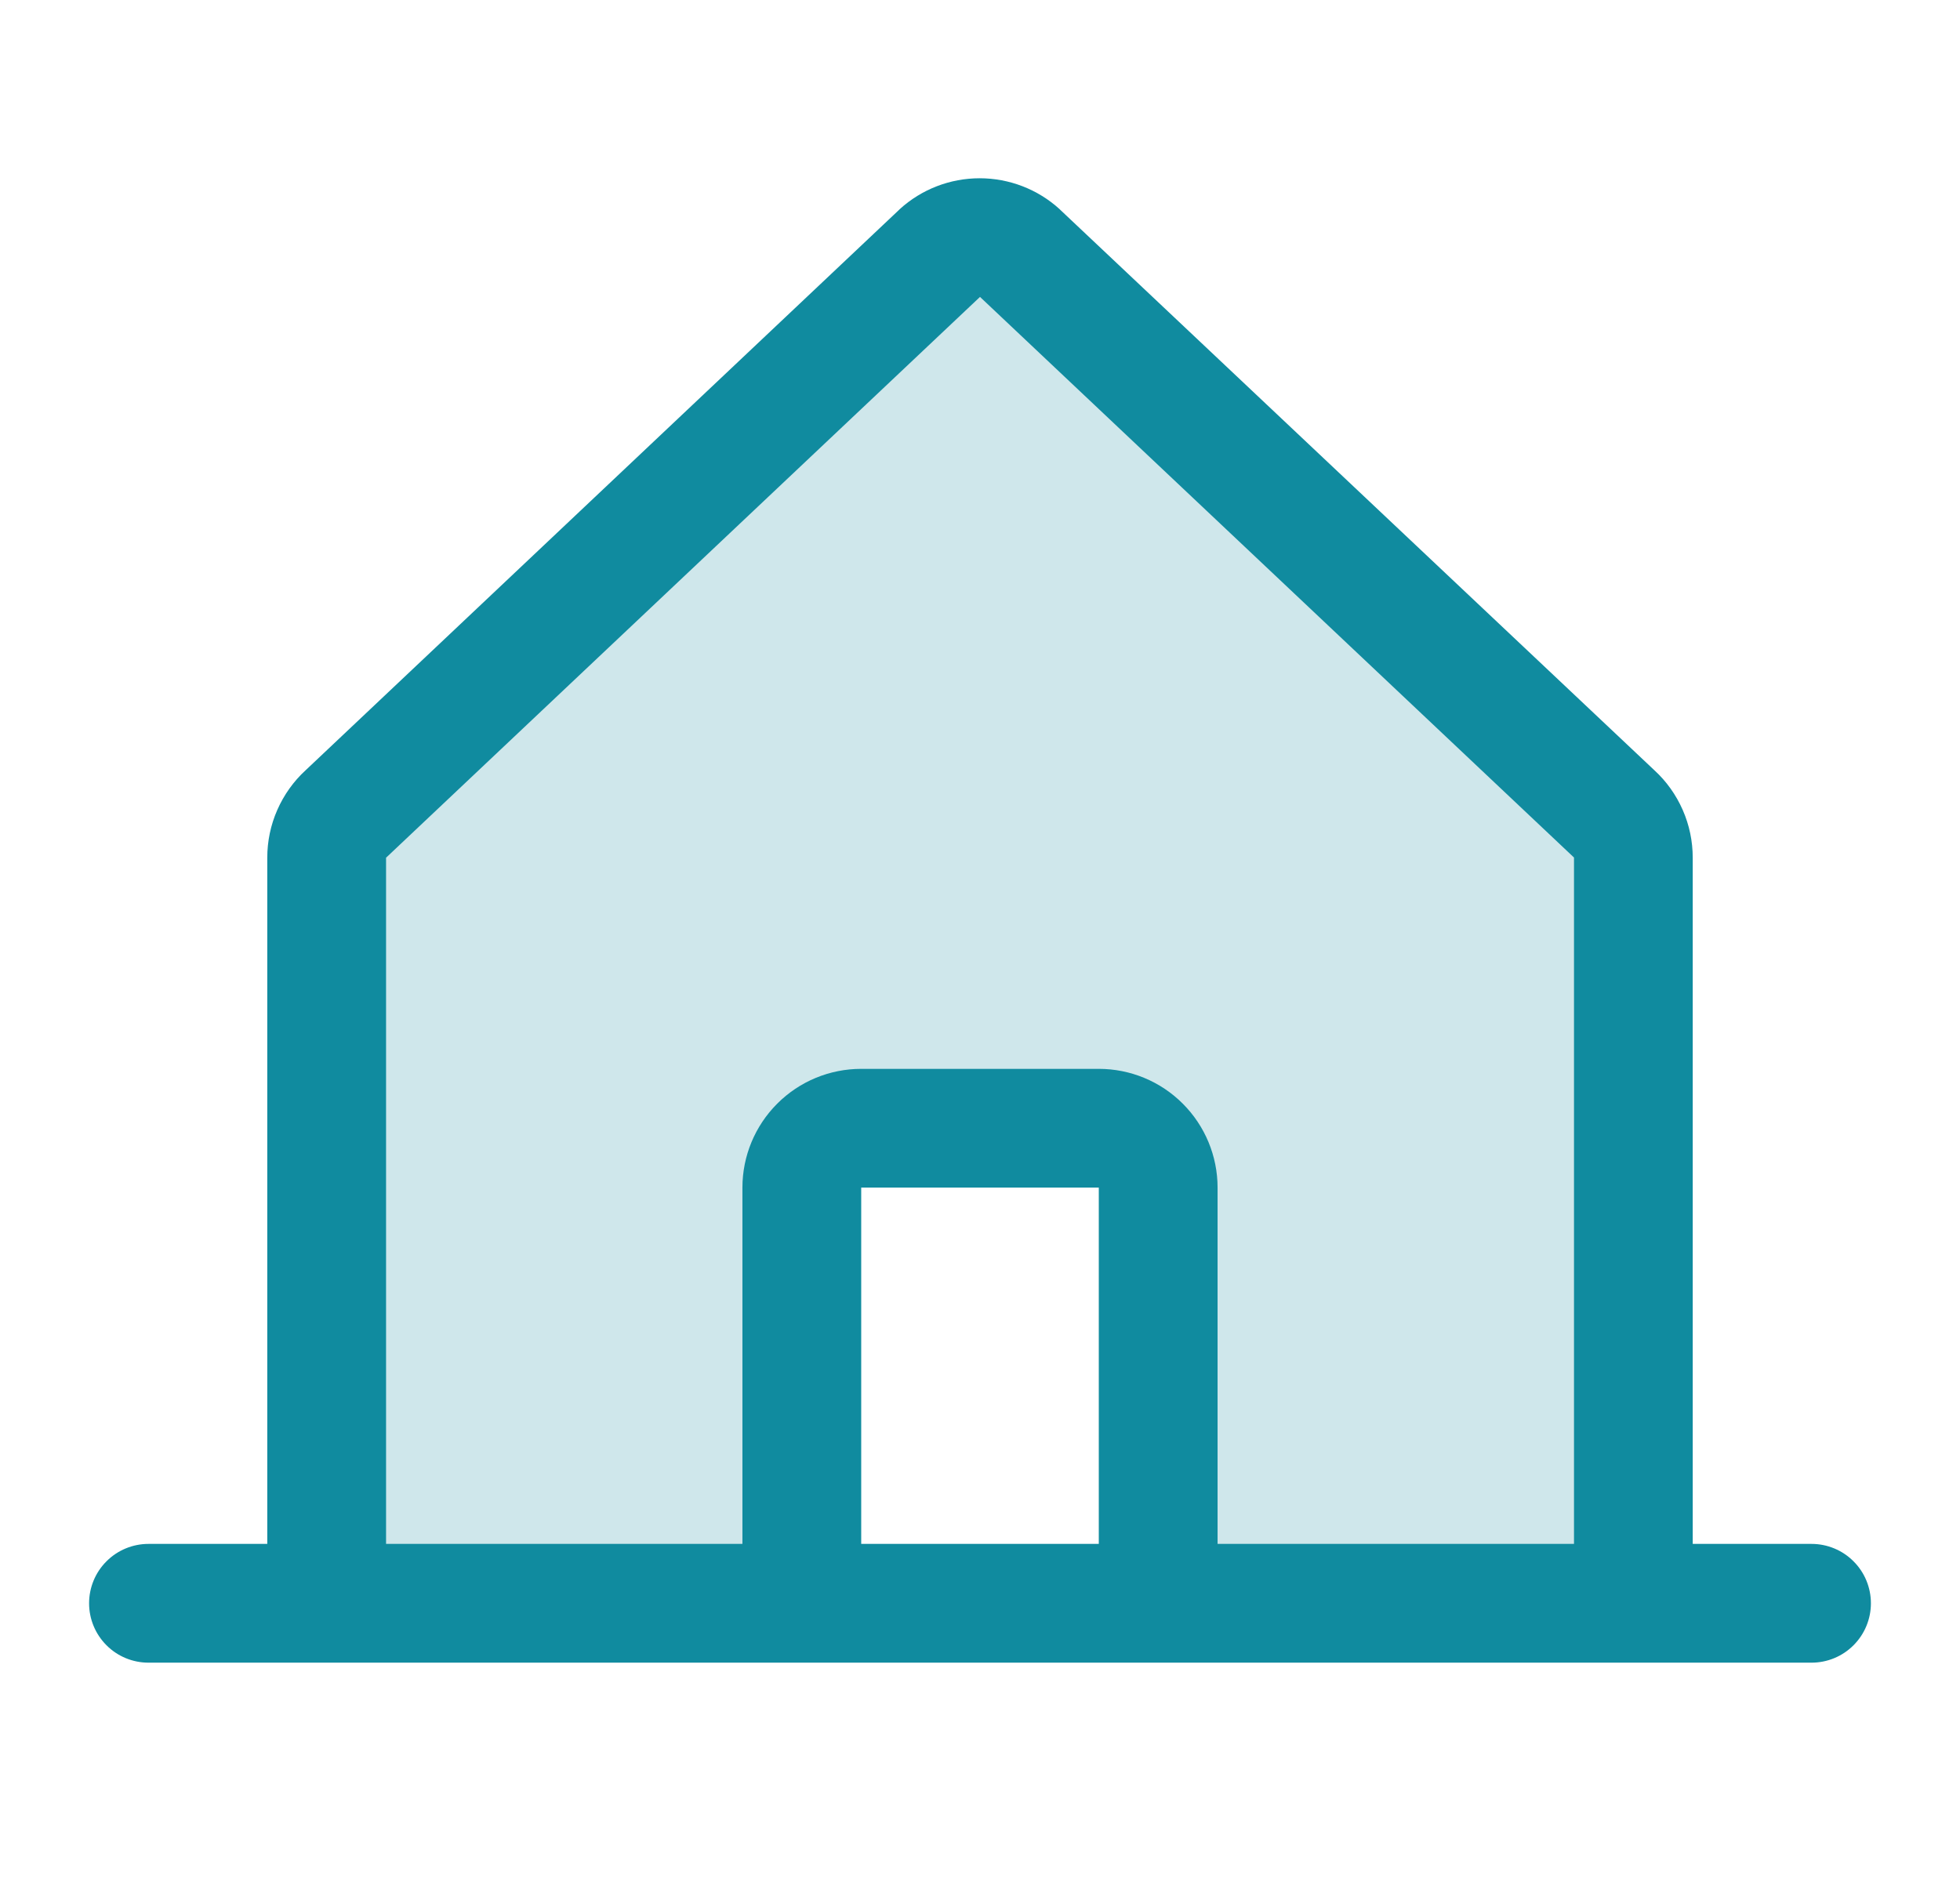 <?xml version="1.0" encoding="UTF-8"?> <svg xmlns="http://www.w3.org/2000/svg" width="33" height="32" viewBox="0 0 33 32" fill="none"><g clip-path="url(#clip0_3018_1990)"><path opacity="0.2" d="M27.5 14.443V27H19.5V20C19.5 19.735 19.395 19.48 19.207 19.293C19.02 19.105 18.765 19 18.5 19H14.5C14.235 19 13.98 19.105 13.793 19.293C13.605 19.48 13.5 19.735 13.5 20V27H5.5V14.443C5.5 14.303 5.529 14.165 5.586 14.038C5.642 13.91 5.724 13.796 5.827 13.703L15.828 4.26C16.012 4.092 16.252 4 16.501 4C16.75 4 16.99 4.092 17.174 4.26L27.174 13.703C27.277 13.796 27.359 13.911 27.415 14.038C27.471 14.165 27.5 14.303 27.5 14.443Z" fill="#108B9F"></path><path d="M30.5 26H28.5V14.444C28.5 14.167 28.443 13.893 28.331 13.639C28.22 13.386 28.058 13.158 27.854 12.971L17.854 3.536C17.849 3.532 17.844 3.527 17.84 3.522C17.472 3.187 16.992 3.002 16.494 3.002C15.997 3.002 15.517 3.187 15.149 3.522L15.135 3.536L5.146 12.971C4.942 13.158 4.78 13.386 4.669 13.639C4.557 13.893 4.5 14.167 4.5 14.444V26H2.5C2.235 26 1.98 26.105 1.793 26.293C1.605 26.48 1.5 26.735 1.5 27C1.5 27.265 1.605 27.519 1.793 27.707C1.98 27.895 2.235 28 2.5 28H30.5C30.765 28 31.02 27.895 31.207 27.707C31.395 27.519 31.5 27.265 31.5 27C31.5 26.735 31.395 26.48 31.207 26.293C31.02 26.105 30.765 26 30.5 26ZM6.5 14.444L6.514 14.431L16.5 5L26.488 14.429L26.501 14.441V26H20.5V20C20.5 19.469 20.289 18.961 19.914 18.586C19.539 18.21 19.03 18 18.5 18H14.5C13.97 18 13.461 18.21 13.086 18.586C12.711 18.961 12.5 19.469 12.5 20V26H6.5V14.444ZM18.5 26H14.5V20H18.5V26Z" fill="#108B9F"></path></g><defs><clipPath id="clip0_3018_1990"><rect width="32" height="32" fill="white" transform="translate(0.5)"></rect></clipPath></defs></svg> 